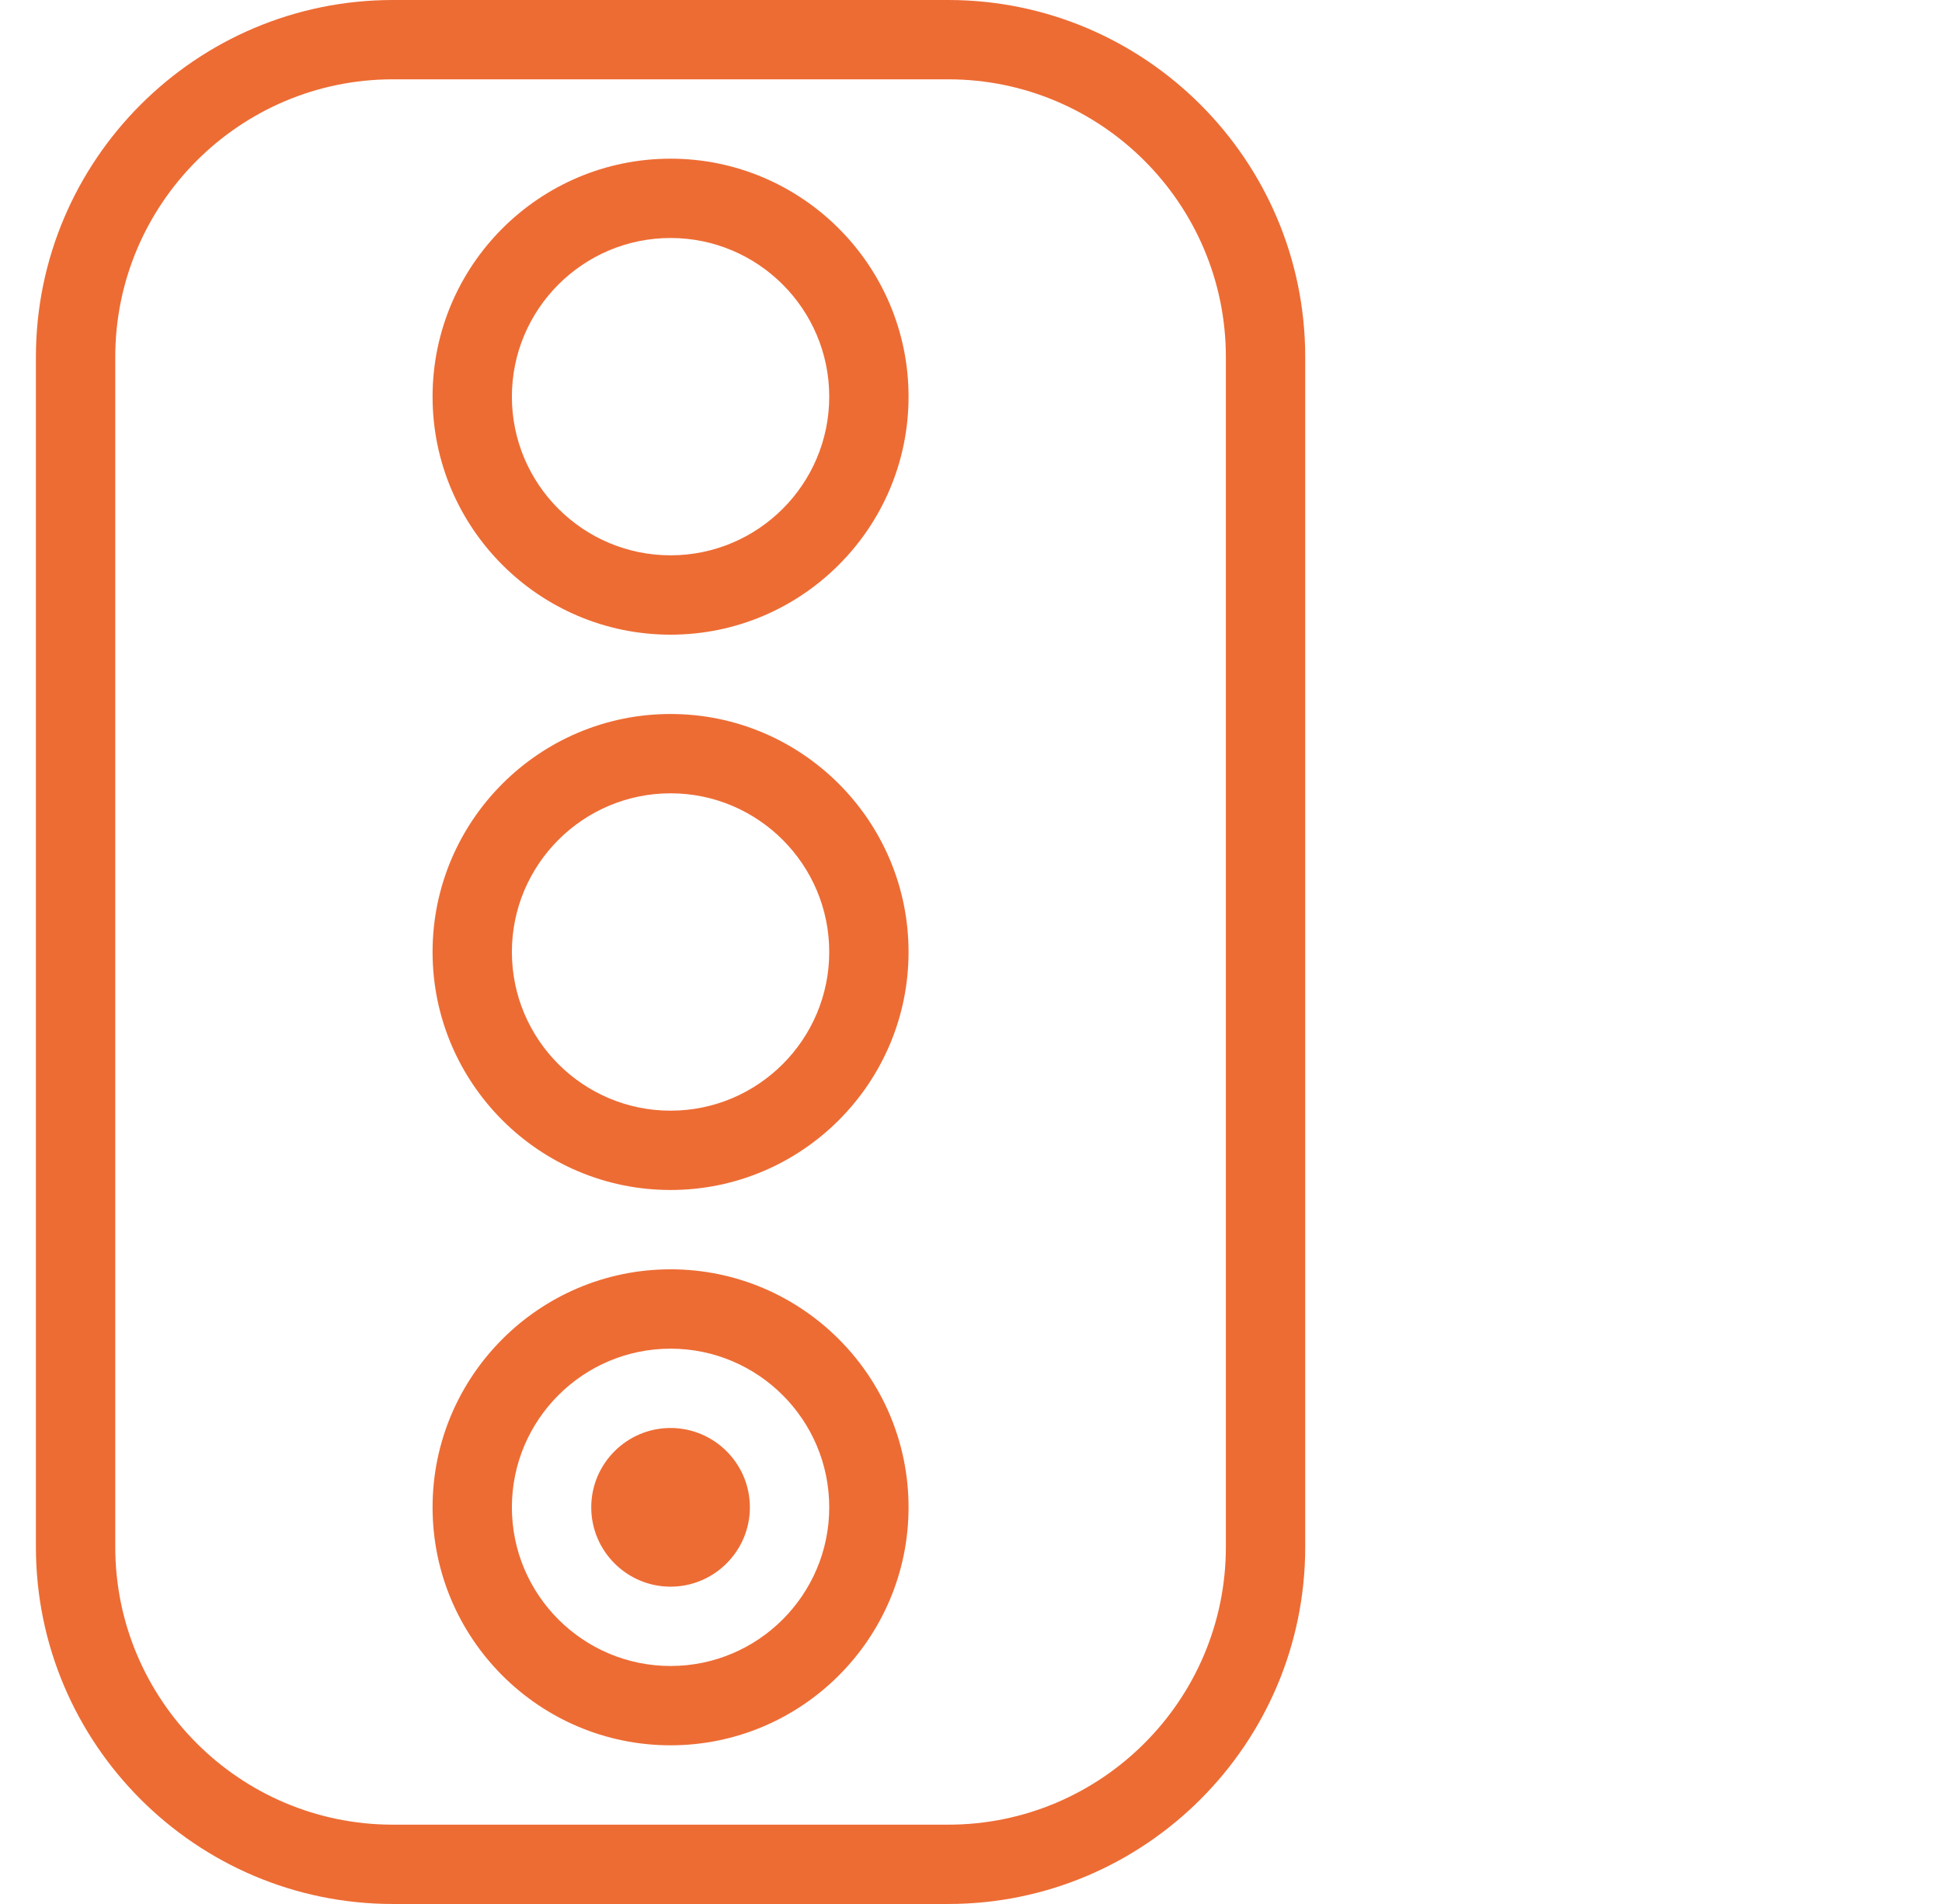 <svg width="51" height="50" viewBox="0 0 51 50" fill="none" xmlns="http://www.w3.org/2000/svg">
<g clip-path="url(#clip0_10925_4739)">
<path d="M24.902 50H10.318C5.15 50 0.943 45.794 0.943 40.625V9.375C0.943 4.206 5.15 0 10.318 0H24.902C30.07 0 34.277 4.206 34.277 9.375V40.625C34.277 45.794 30.07 50 24.902 50ZM10.318 2.083C6.298 2.083 3.027 5.354 3.027 9.375V40.625C3.027 44.646 6.298 47.917 10.318 47.917H24.902C28.922 47.917 32.193 44.646 32.193 40.625V9.375C32.193 5.354 28.922 2.083 24.902 2.083H10.318ZM17.61 16.667C14.164 16.667 11.36 13.863 11.36 10.417C11.36 6.971 14.164 4.167 17.61 4.167C21.056 4.167 23.86 6.971 23.86 10.417C23.86 13.863 21.056 16.667 17.61 16.667ZM17.61 6.25C15.312 6.25 13.443 8.119 13.443 10.417C13.443 12.715 15.312 14.583 17.61 14.583C19.908 14.583 21.777 12.715 21.777 10.417C21.777 8.119 19.908 6.25 17.61 6.25ZM17.61 31.25C14.164 31.25 11.36 28.446 11.36 25C11.36 21.554 14.164 18.75 17.61 18.75C21.056 18.75 23.86 21.554 23.86 25C23.86 28.446 21.056 31.25 17.61 31.25ZM17.61 20.833C15.312 20.833 13.443 22.702 13.443 25C13.443 27.298 15.312 29.167 17.61 29.167C19.908 29.167 21.777 27.298 21.777 25C21.777 22.702 19.908 20.833 17.61 20.833ZM17.61 41.667C16.462 41.667 15.527 40.731 15.527 39.583C15.527 38.435 16.462 37.5 17.61 37.5C18.758 37.5 19.693 38.435 19.693 39.583C19.693 40.731 18.758 41.667 17.61 41.667ZM17.61 45.833C14.164 45.833 11.36 43.029 11.36 39.583C11.36 36.138 14.164 33.333 17.61 33.333C21.056 33.333 23.86 36.138 23.86 39.583C23.86 43.029 21.056 45.833 17.61 45.833ZM17.61 35.417C15.312 35.417 13.443 37.285 13.443 39.583C13.443 41.881 15.312 43.75 17.61 43.75C19.908 43.75 21.777 41.881 21.777 39.583C21.777 37.285 19.908 35.417 17.61 35.417Z" fill="#ED6C34"/>
</g>
<defs>
<clipPath id="clip0_10925_4739">
<rect width="50" height="50" fill="white" transform="translate(0.943)"/>
</clipPath>
</defs>
</svg>
